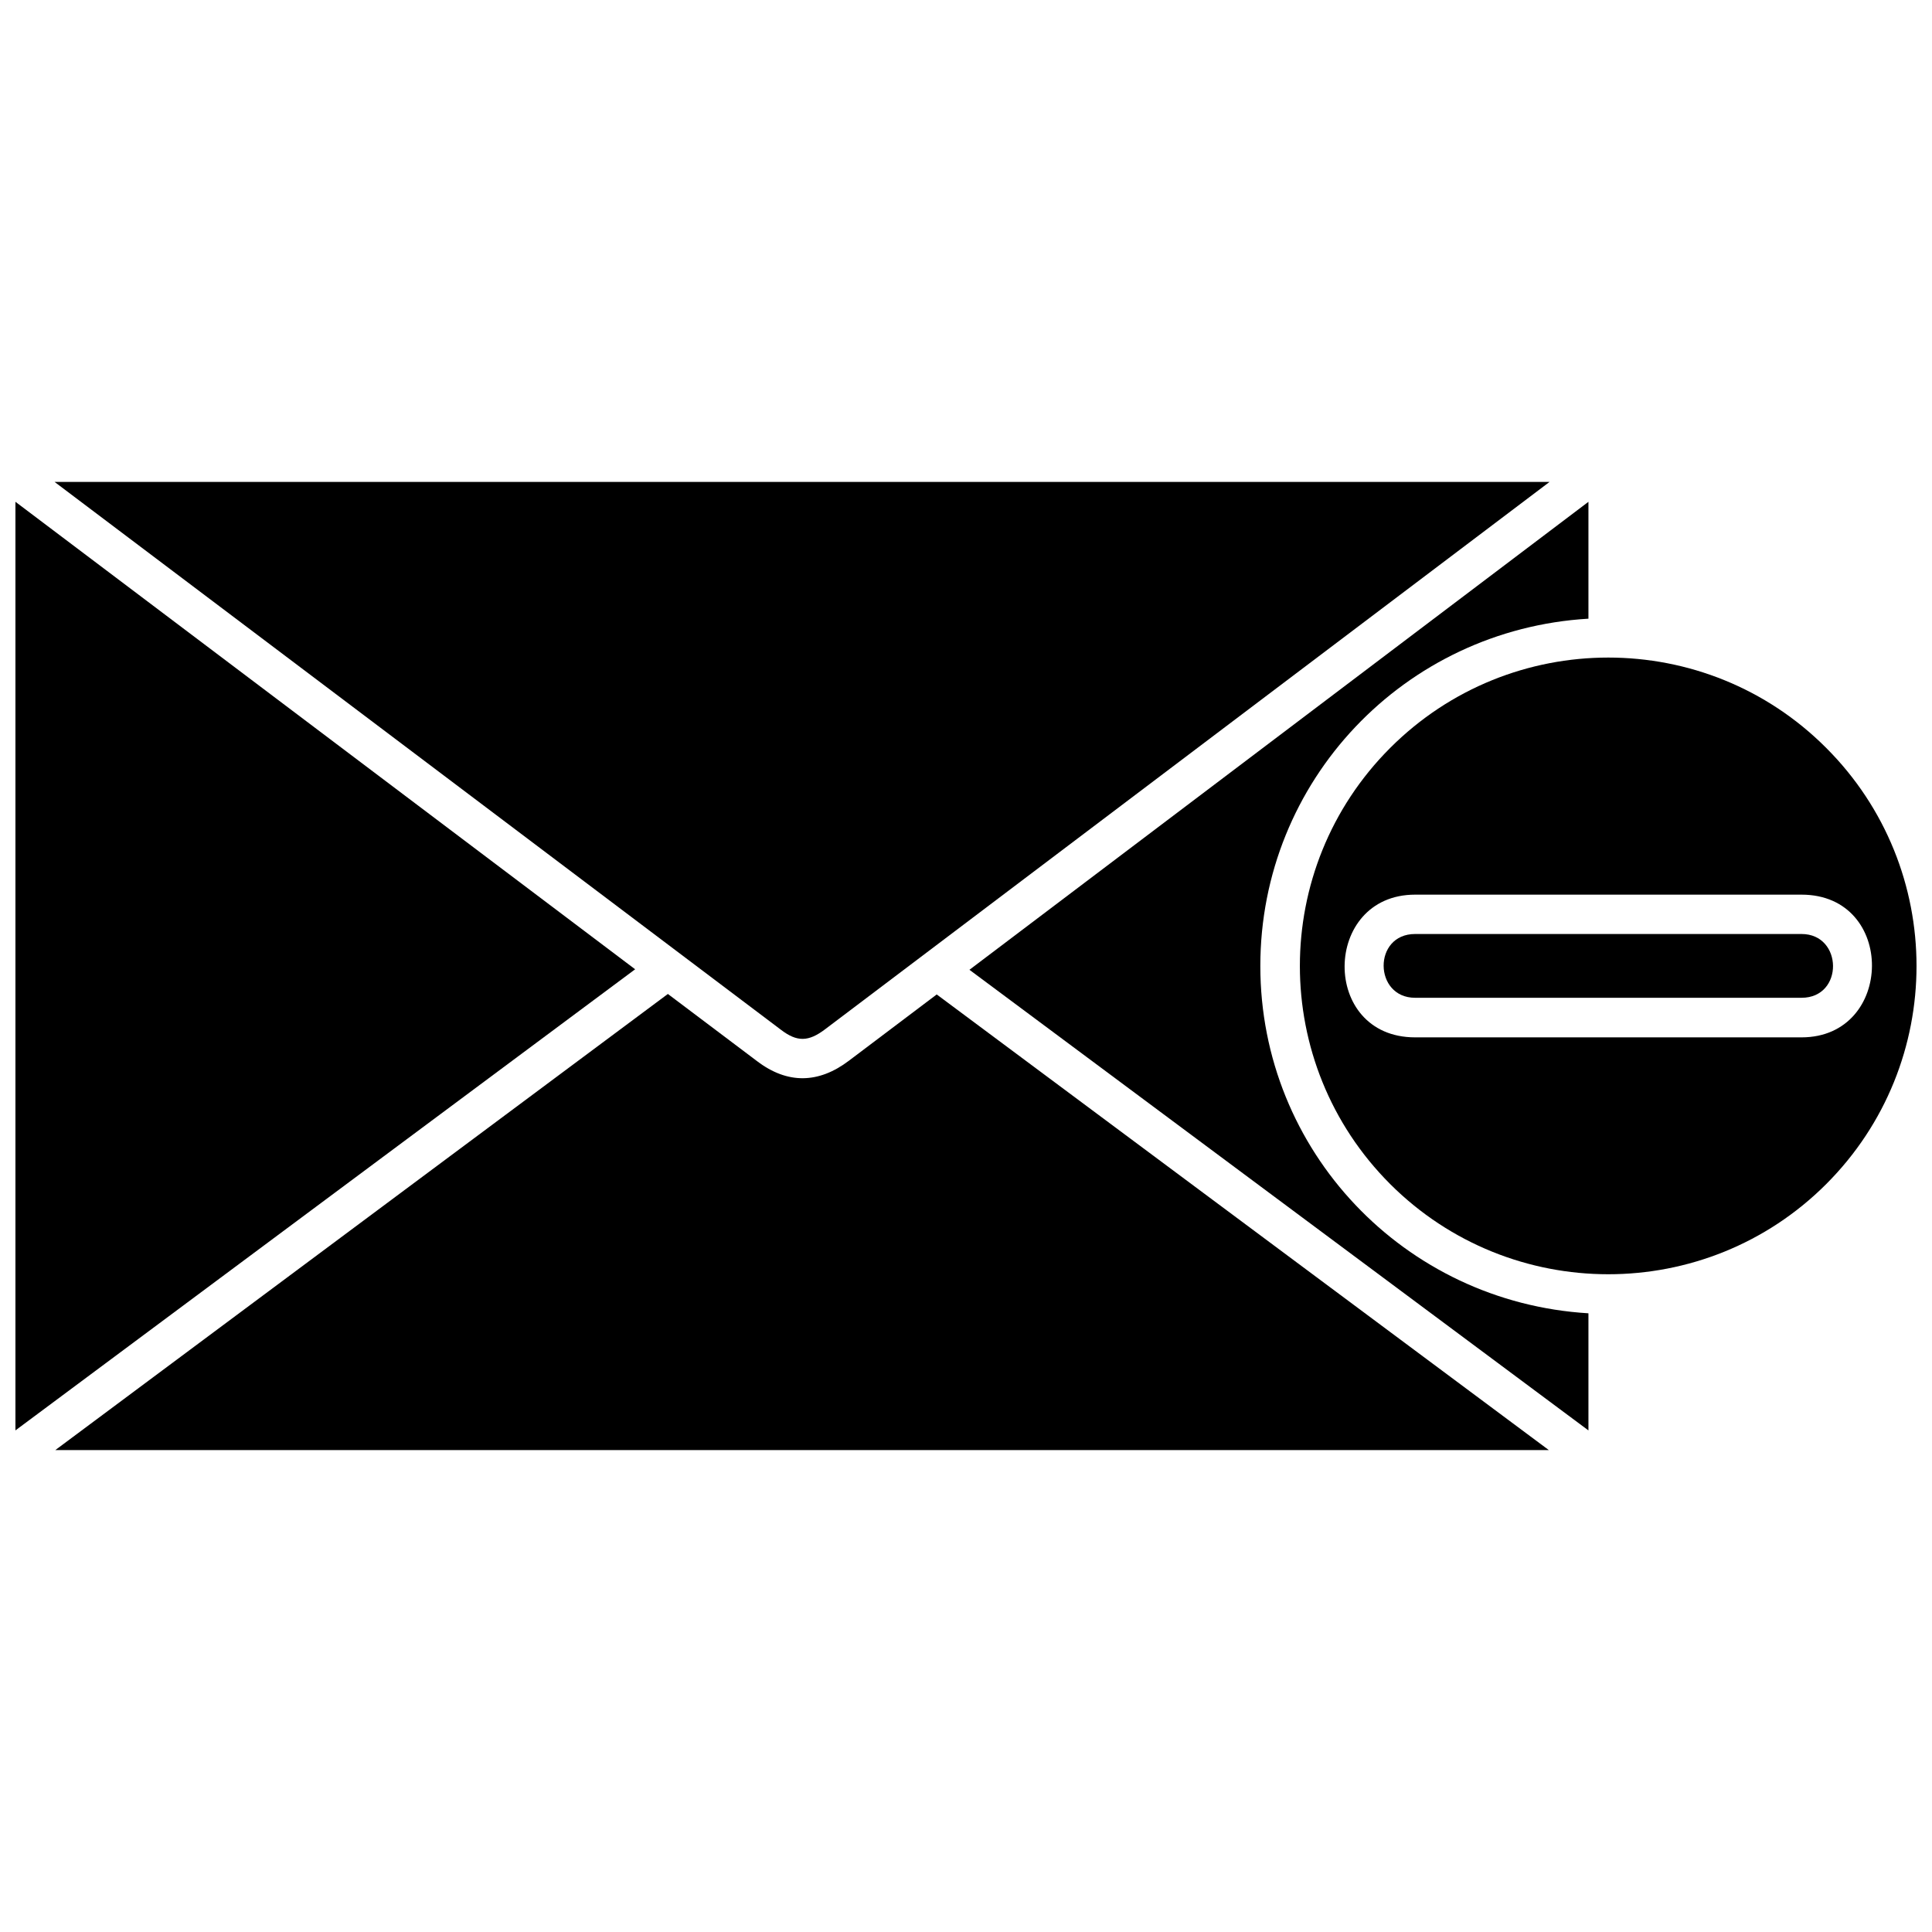 <?xml version="1.0" encoding="UTF-8"?>
<!-- Uploaded to: ICON Repo, www.svgrepo.com, Generator: ICON Repo Mixer Tools -->
<svg width="800px" height="800px" version="1.1" viewBox="144 144 512 512" xmlns="http://www.w3.org/2000/svg">
 <defs>
  <clipPath id="b">
   <path d="m148.09 276h164.91v248h-164.91z"/>
  </clipPath>
  <clipPath id="a">
   <path d="m488 318h163.9v164h-163.9z"/>
  </clipPath>
 </defs>
 <path d="m554.65 271.71h-396.19l192.5 145.19c4.273 3.266 7.289 3.203 11.688-0.125z"/>
 <g clip-path="url(#b)">
  <path d="m148.09 276.98v246.09l164.23-122.2z"/>
 </g>
 <path d="m554.46 528.29-162.22-120.75-23.309 17.59c-7.981 6.031-16.211 6.219-24.25 0.125l-23.688-17.844-162.34 120.88h395.81z"/>
 <path d="m478 400c0-49.066 38.137-89.152 86.953-92.043v-30.973l-164.04 124.02 164.04 122.07v-31.035c-48.816-2.953-86.953-43.035-86.953-92.043z"/>
 <path d="m621.43 391.52h-102.41c-11.246 0-10.996 16.902 0 16.902h102.41c11.246 0 10.996-16.902 0-16.902z"/>
 <g clip-path="url(#a)">
  <path d="m627.96 342.2c-31.852-31.918-83.621-31.918-115.54 0s-31.918 83.684 0 115.6c31.918 31.852 83.684 31.852 115.54 0 31.918-31.918 31.918-83.684 0-115.6zm-108.94 38.891h102.41c25.129 0 24.629 37.82 0 37.82h-102.41c-25.195 0-24.629-37.82 0-37.82z"/>
 </g>
</svg>